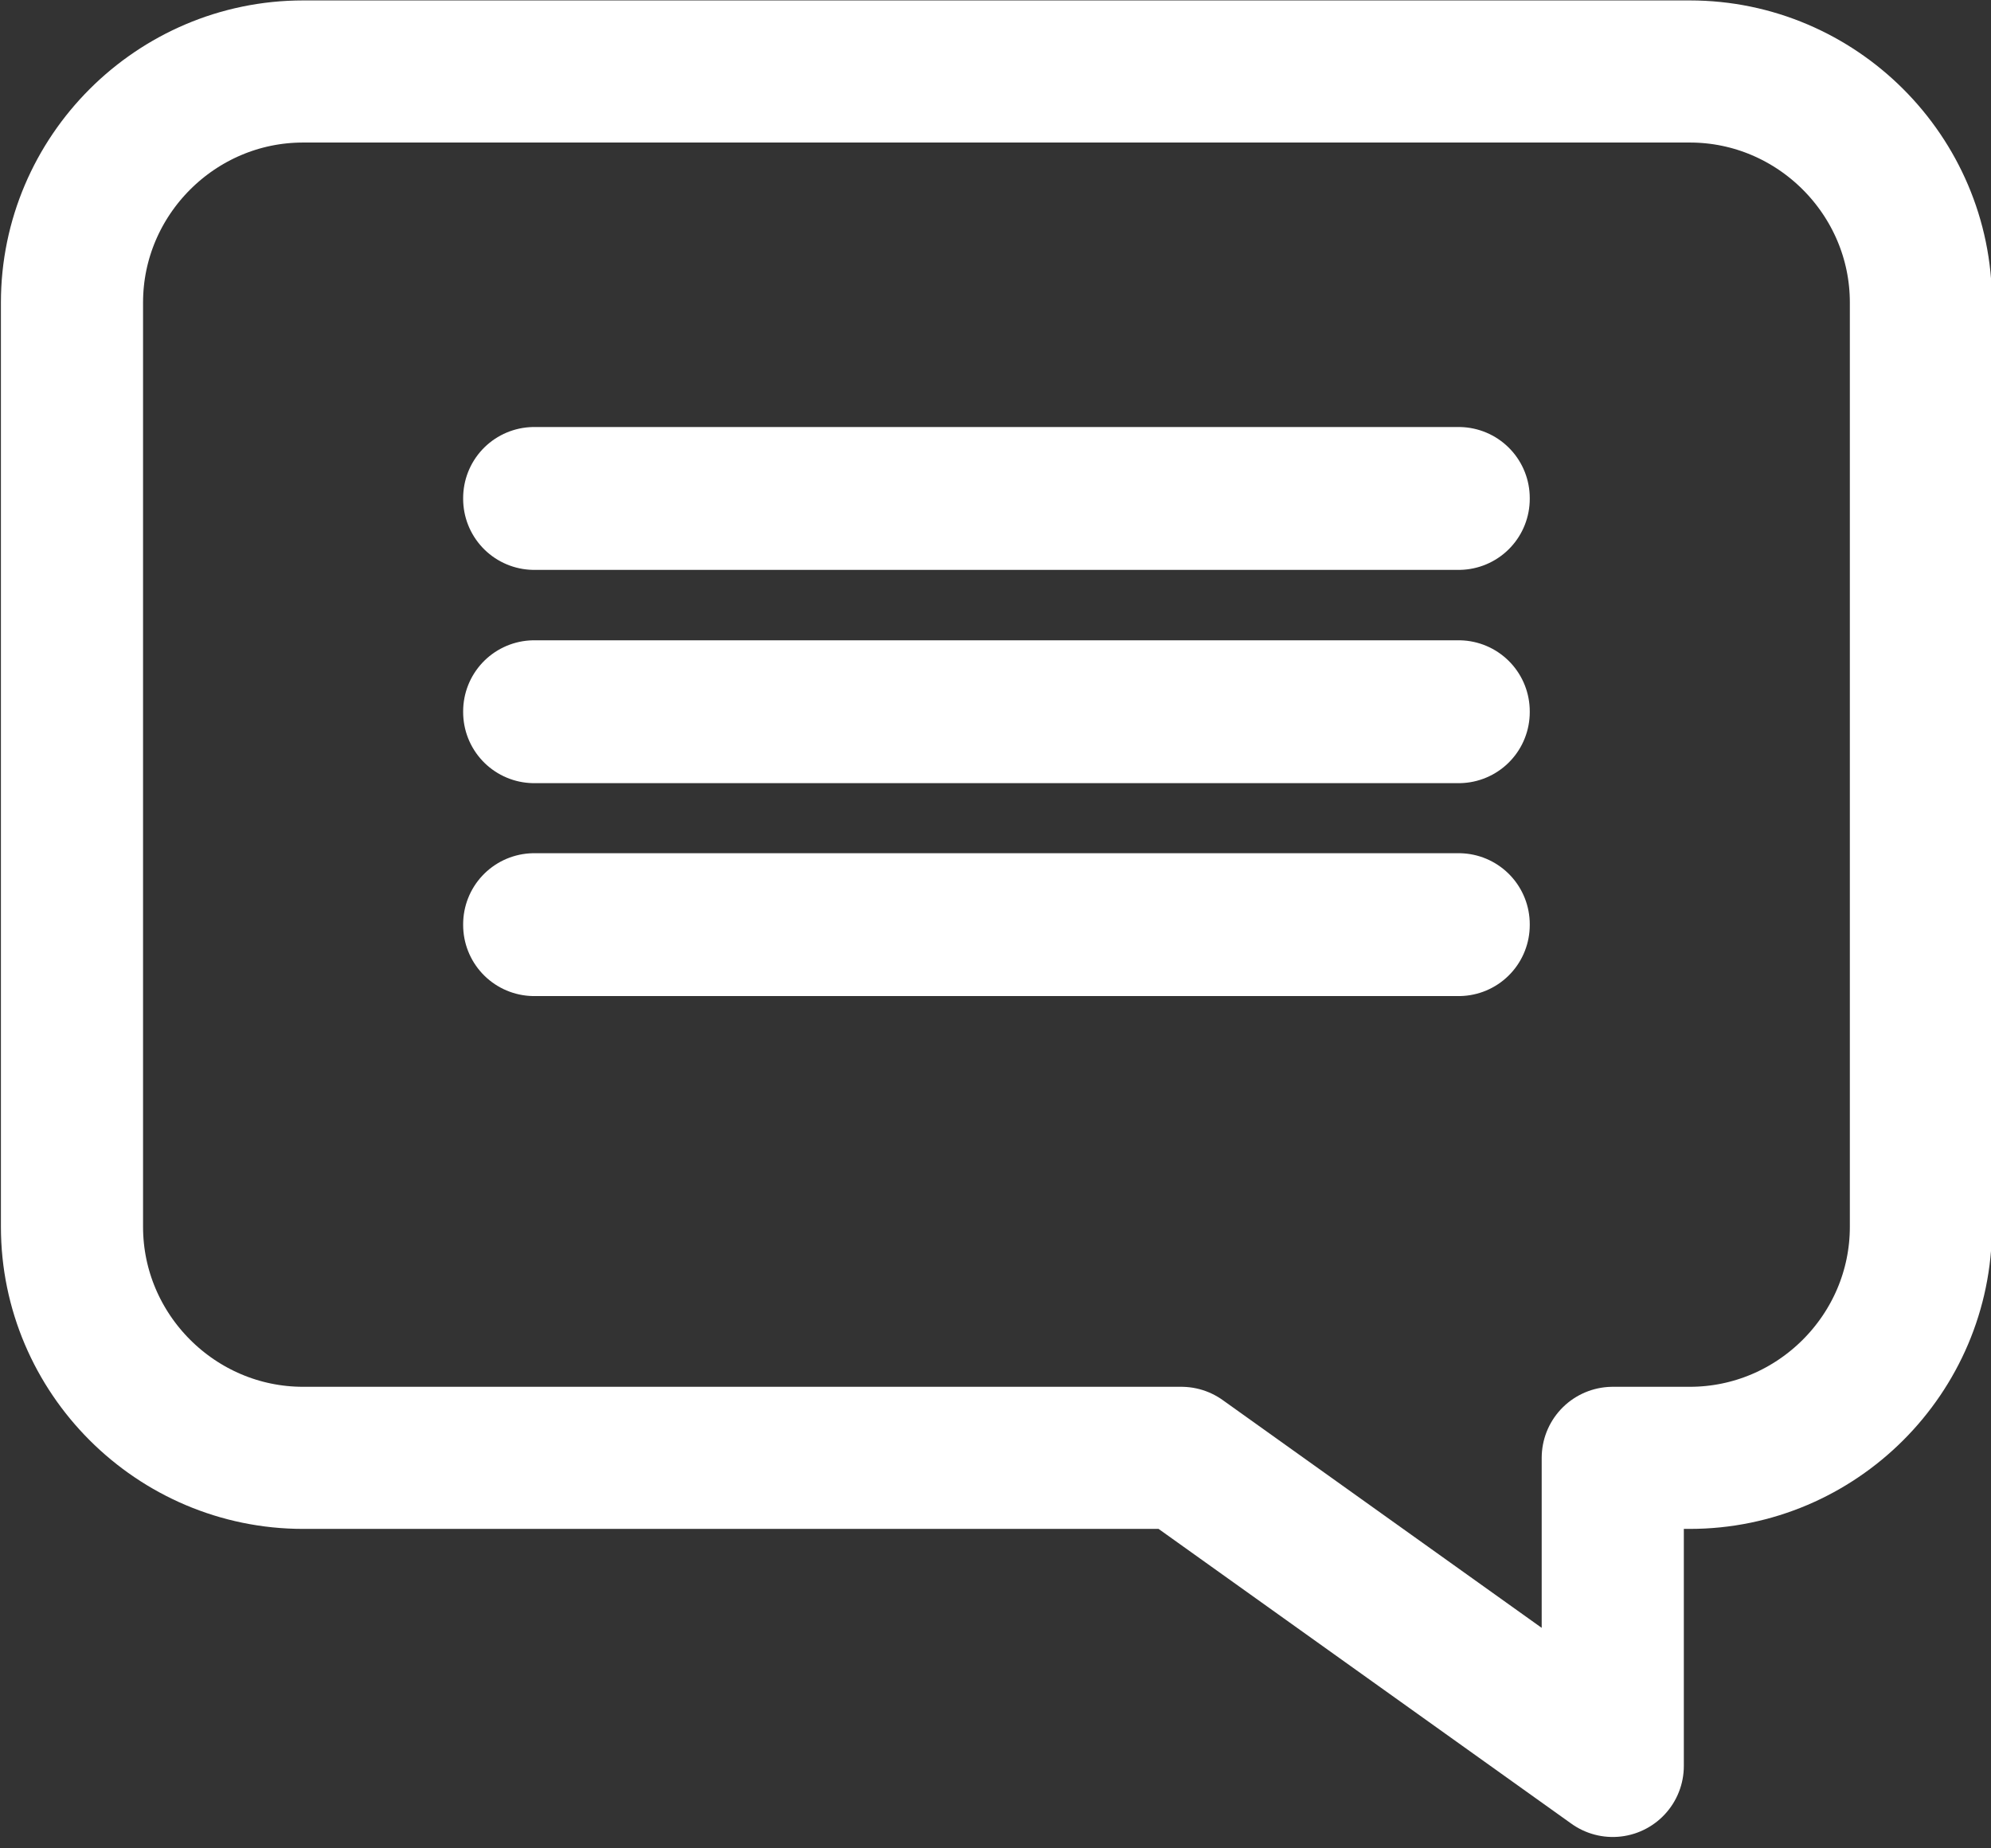 <?xml version="1.0" encoding="UTF-8" standalone="no"?>
<!DOCTYPE svg PUBLIC "-//W3C//DTD SVG 1.1//EN" "http://www.w3.org/Graphics/SVG/1.1/DTD/svg11.dtd">
<svg width="100%" height="100%" viewBox="0 0 28 26" version="1.1" xmlns="http://www.w3.org/2000/svg" xmlns:xlink="http://www.w3.org/1999/xlink" xml:space="preserve" xmlns:serif="http://www.serif.com/" style="fill-rule:evenodd;clip-rule:evenodd;stroke-linecap:round;stroke-linejoin:round;stroke-miterlimit:2;">
    <rect x="0" y="0" width="28" height="26" fill="#333333" stroke="none"/>
    <g transform="matrix(1,0,0,1,-1813,-885)">
        <g transform="matrix(0.13,0,0,0.13,1639.04,821.542)">
            <g transform="matrix(4.167,0,0,4.167,0,0)">
                <path d="M365,119L329,119C325.7,119 323,121.7 323,125L323,149C323,152.3 325.7,155 329,155L351.8,155L363,163L363,155L365,155C368.3,155 371,152.3 371,149L371,125C371,121.7 368.3,119 365,119Z" style="fill:none;stroke:white;stroke-width:3.69px;"/>
            </g>
            <g transform="matrix(4.167,0,0,4.167,0,-3.804)">
                <rect x="335" y="130.99" width="24" height="0.02" style="fill:none;stroke:white;stroke-width:3.69px;"/>
            </g>
            <g transform="matrix(4.167,0,0,4.167,0,-5.728)">
                <rect x="335" y="136.99" width="24" height="0.02" style="fill:none;stroke:white;stroke-width:3.69px;"/>
            </g>
            <g transform="matrix(4.167,0,0,4.167,0,-7.692)">
                <rect x="335" y="142.99" width="24" height="0.02" style="fill:none;stroke:white;stroke-width:3.69px;"/>
            </g>
        </g>
    </g>
</svg>
